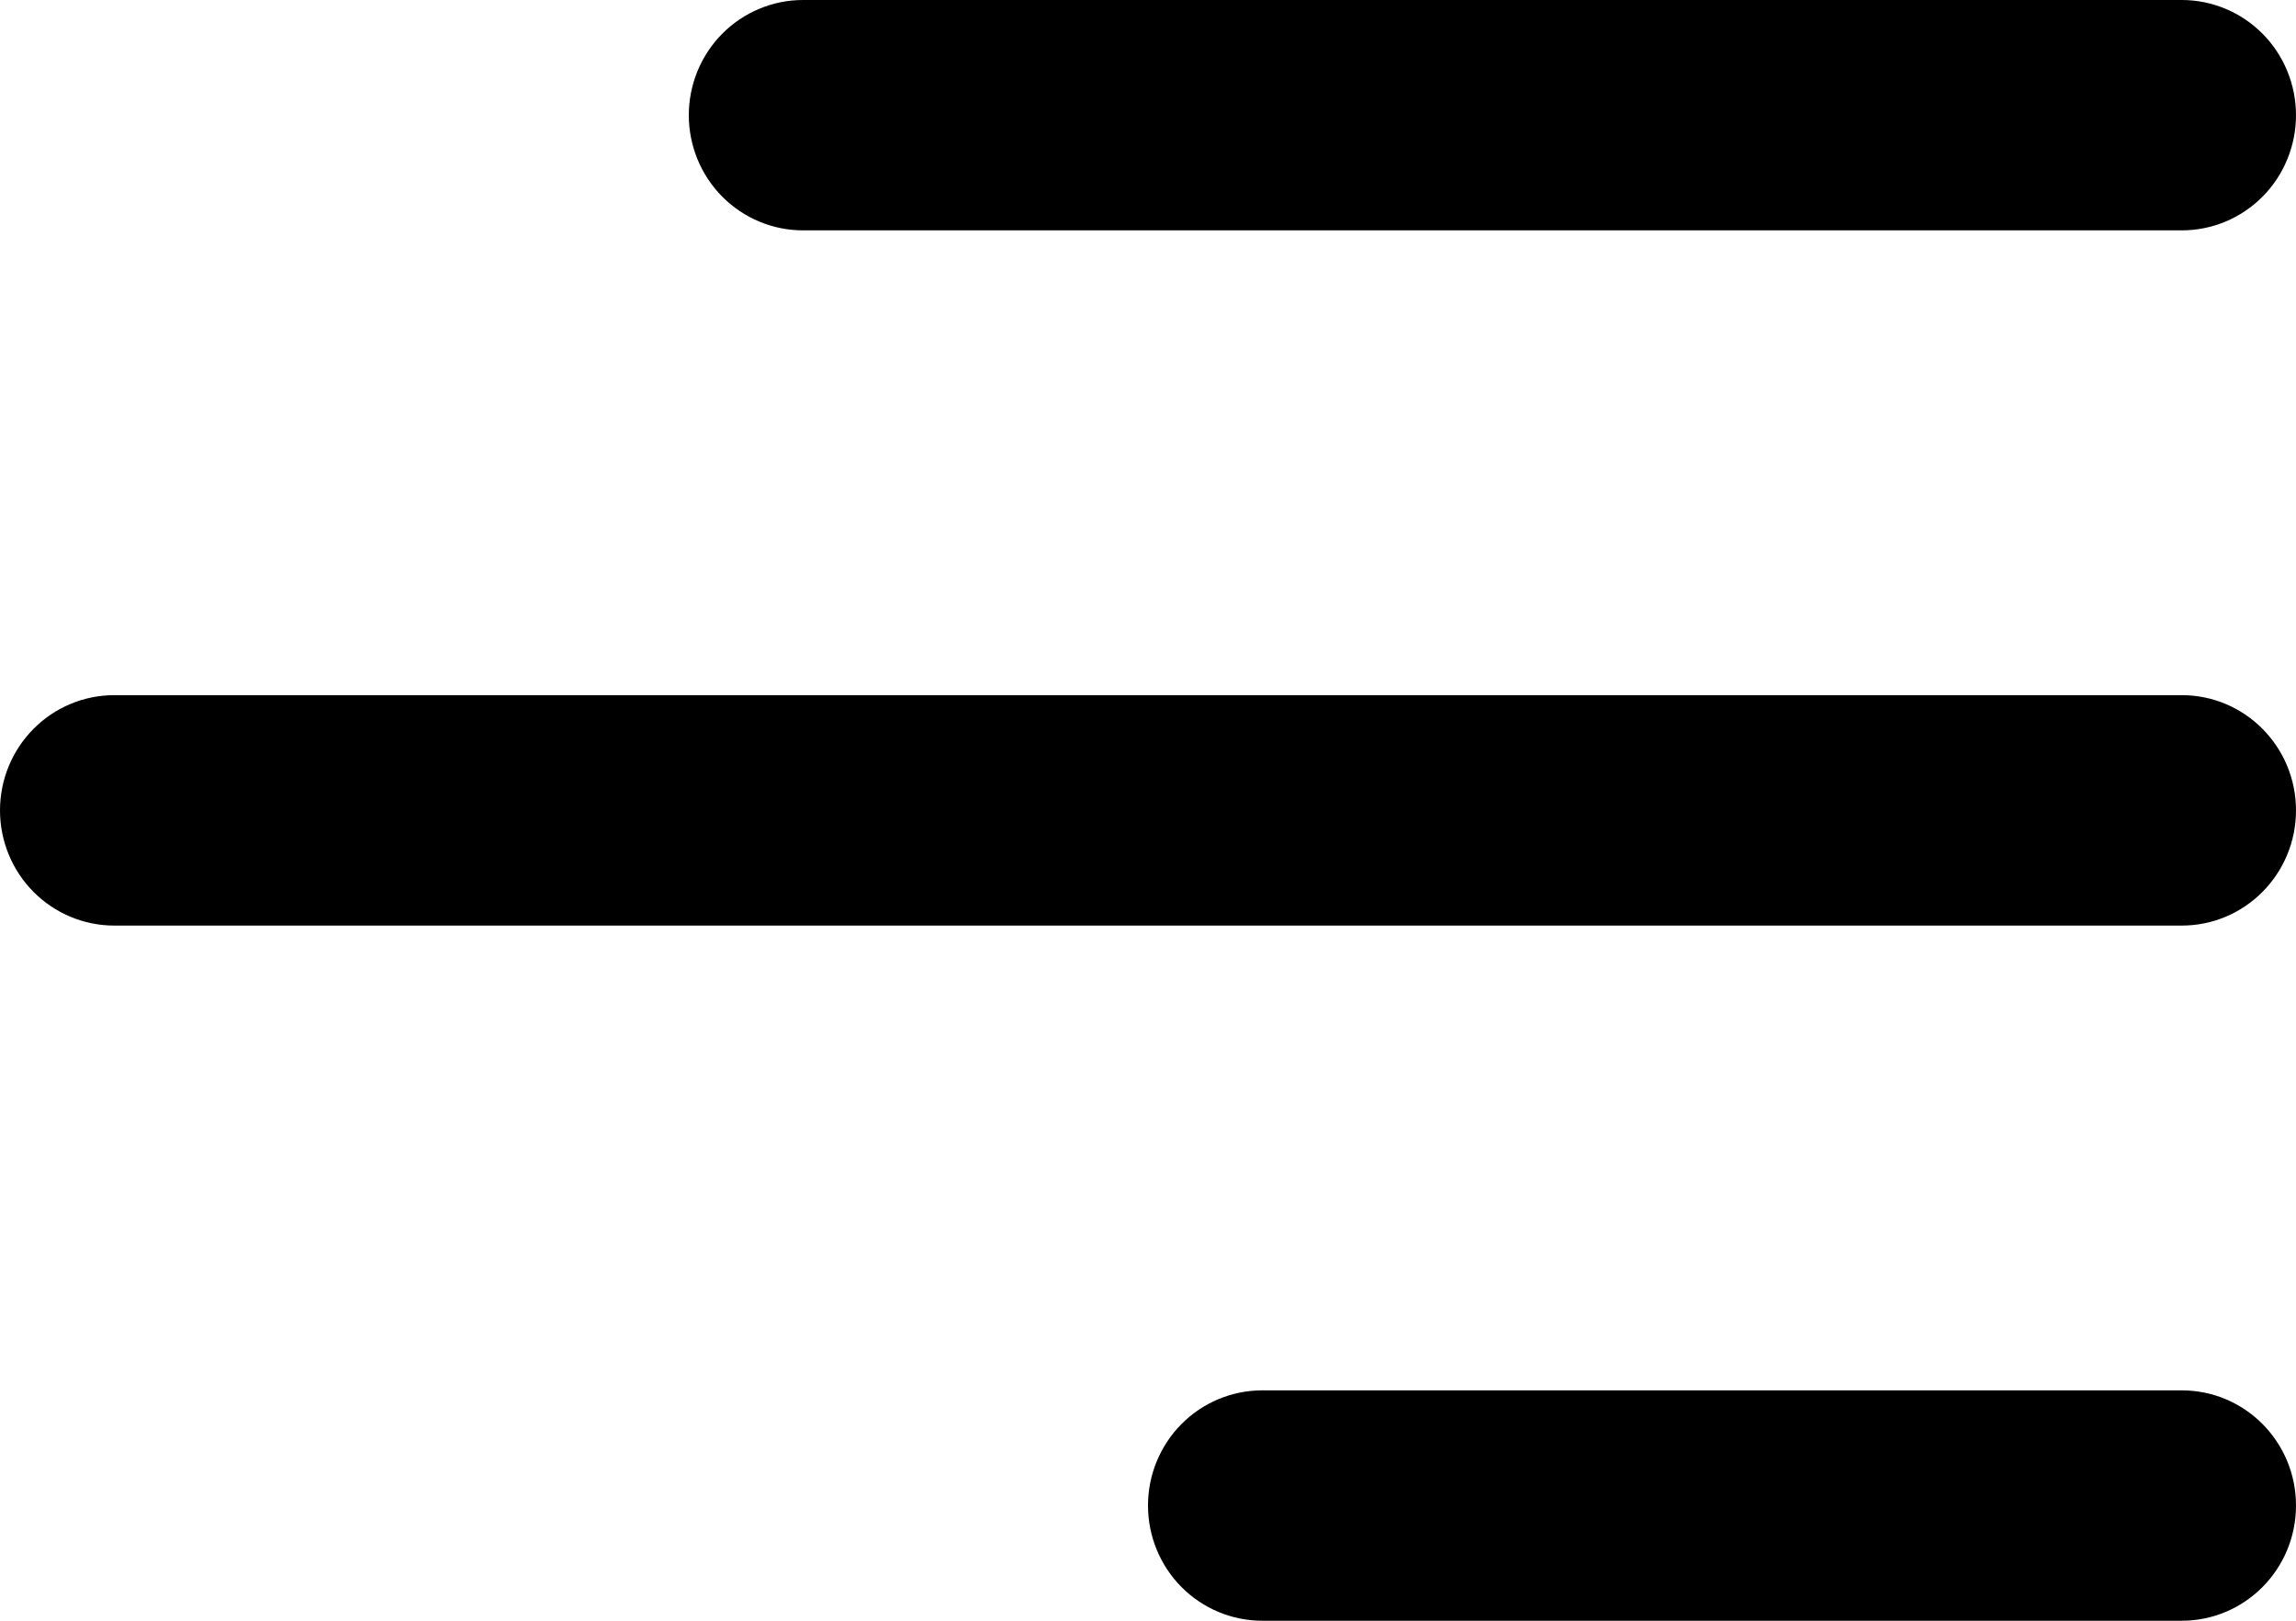 <?xml version="1.0" encoding="UTF-8"?> <svg xmlns="http://www.w3.org/2000/svg" width="51" height="36" viewBox="0 0 51 36" fill="none"> <path d="M51 33.441C51 34.856 49.863 36 48.463 36H28.037C27.364 36 26.719 35.73 26.243 35.251C25.767 34.771 25.5 34.12 25.5 33.441C25.5 32.763 25.767 32.112 26.243 31.632C26.719 31.152 27.364 30.883 28.037 30.883H48.463C49.865 30.883 51 32.027 51 33.441ZM51 18C51 19.414 49.863 20.559 48.463 20.559H2.537C1.864 20.559 1.219 20.289 0.743 19.809C0.267 19.329 0 18.679 0 18C0 17.321 0.267 16.671 0.743 16.191C1.219 15.711 1.864 15.441 2.537 15.441H48.463C49.865 15.441 51 16.588 51 18ZM48.463 5.117C49.136 5.117 49.781 4.848 50.257 4.368C50.733 3.888 51 3.237 51 2.559C51 1.88 50.733 1.229 50.257 0.749C49.781 0.27 49.136 2.02231e-08 48.463 0H17.837C17.504 -1.00135e-08 17.174 0.066 16.866 0.195C16.558 0.323 16.279 0.512 16.043 0.749C15.807 0.987 15.621 1.269 15.493 1.579C15.366 1.89 15.3 2.223 15.3 2.559C15.3 2.895 15.366 3.227 15.493 3.538C15.621 3.848 15.807 4.13 16.043 4.368C16.279 4.605 16.558 4.794 16.866 4.922C17.174 5.051 17.504 5.117 17.837 5.117H48.463Z" fill="black"></path> </svg> 